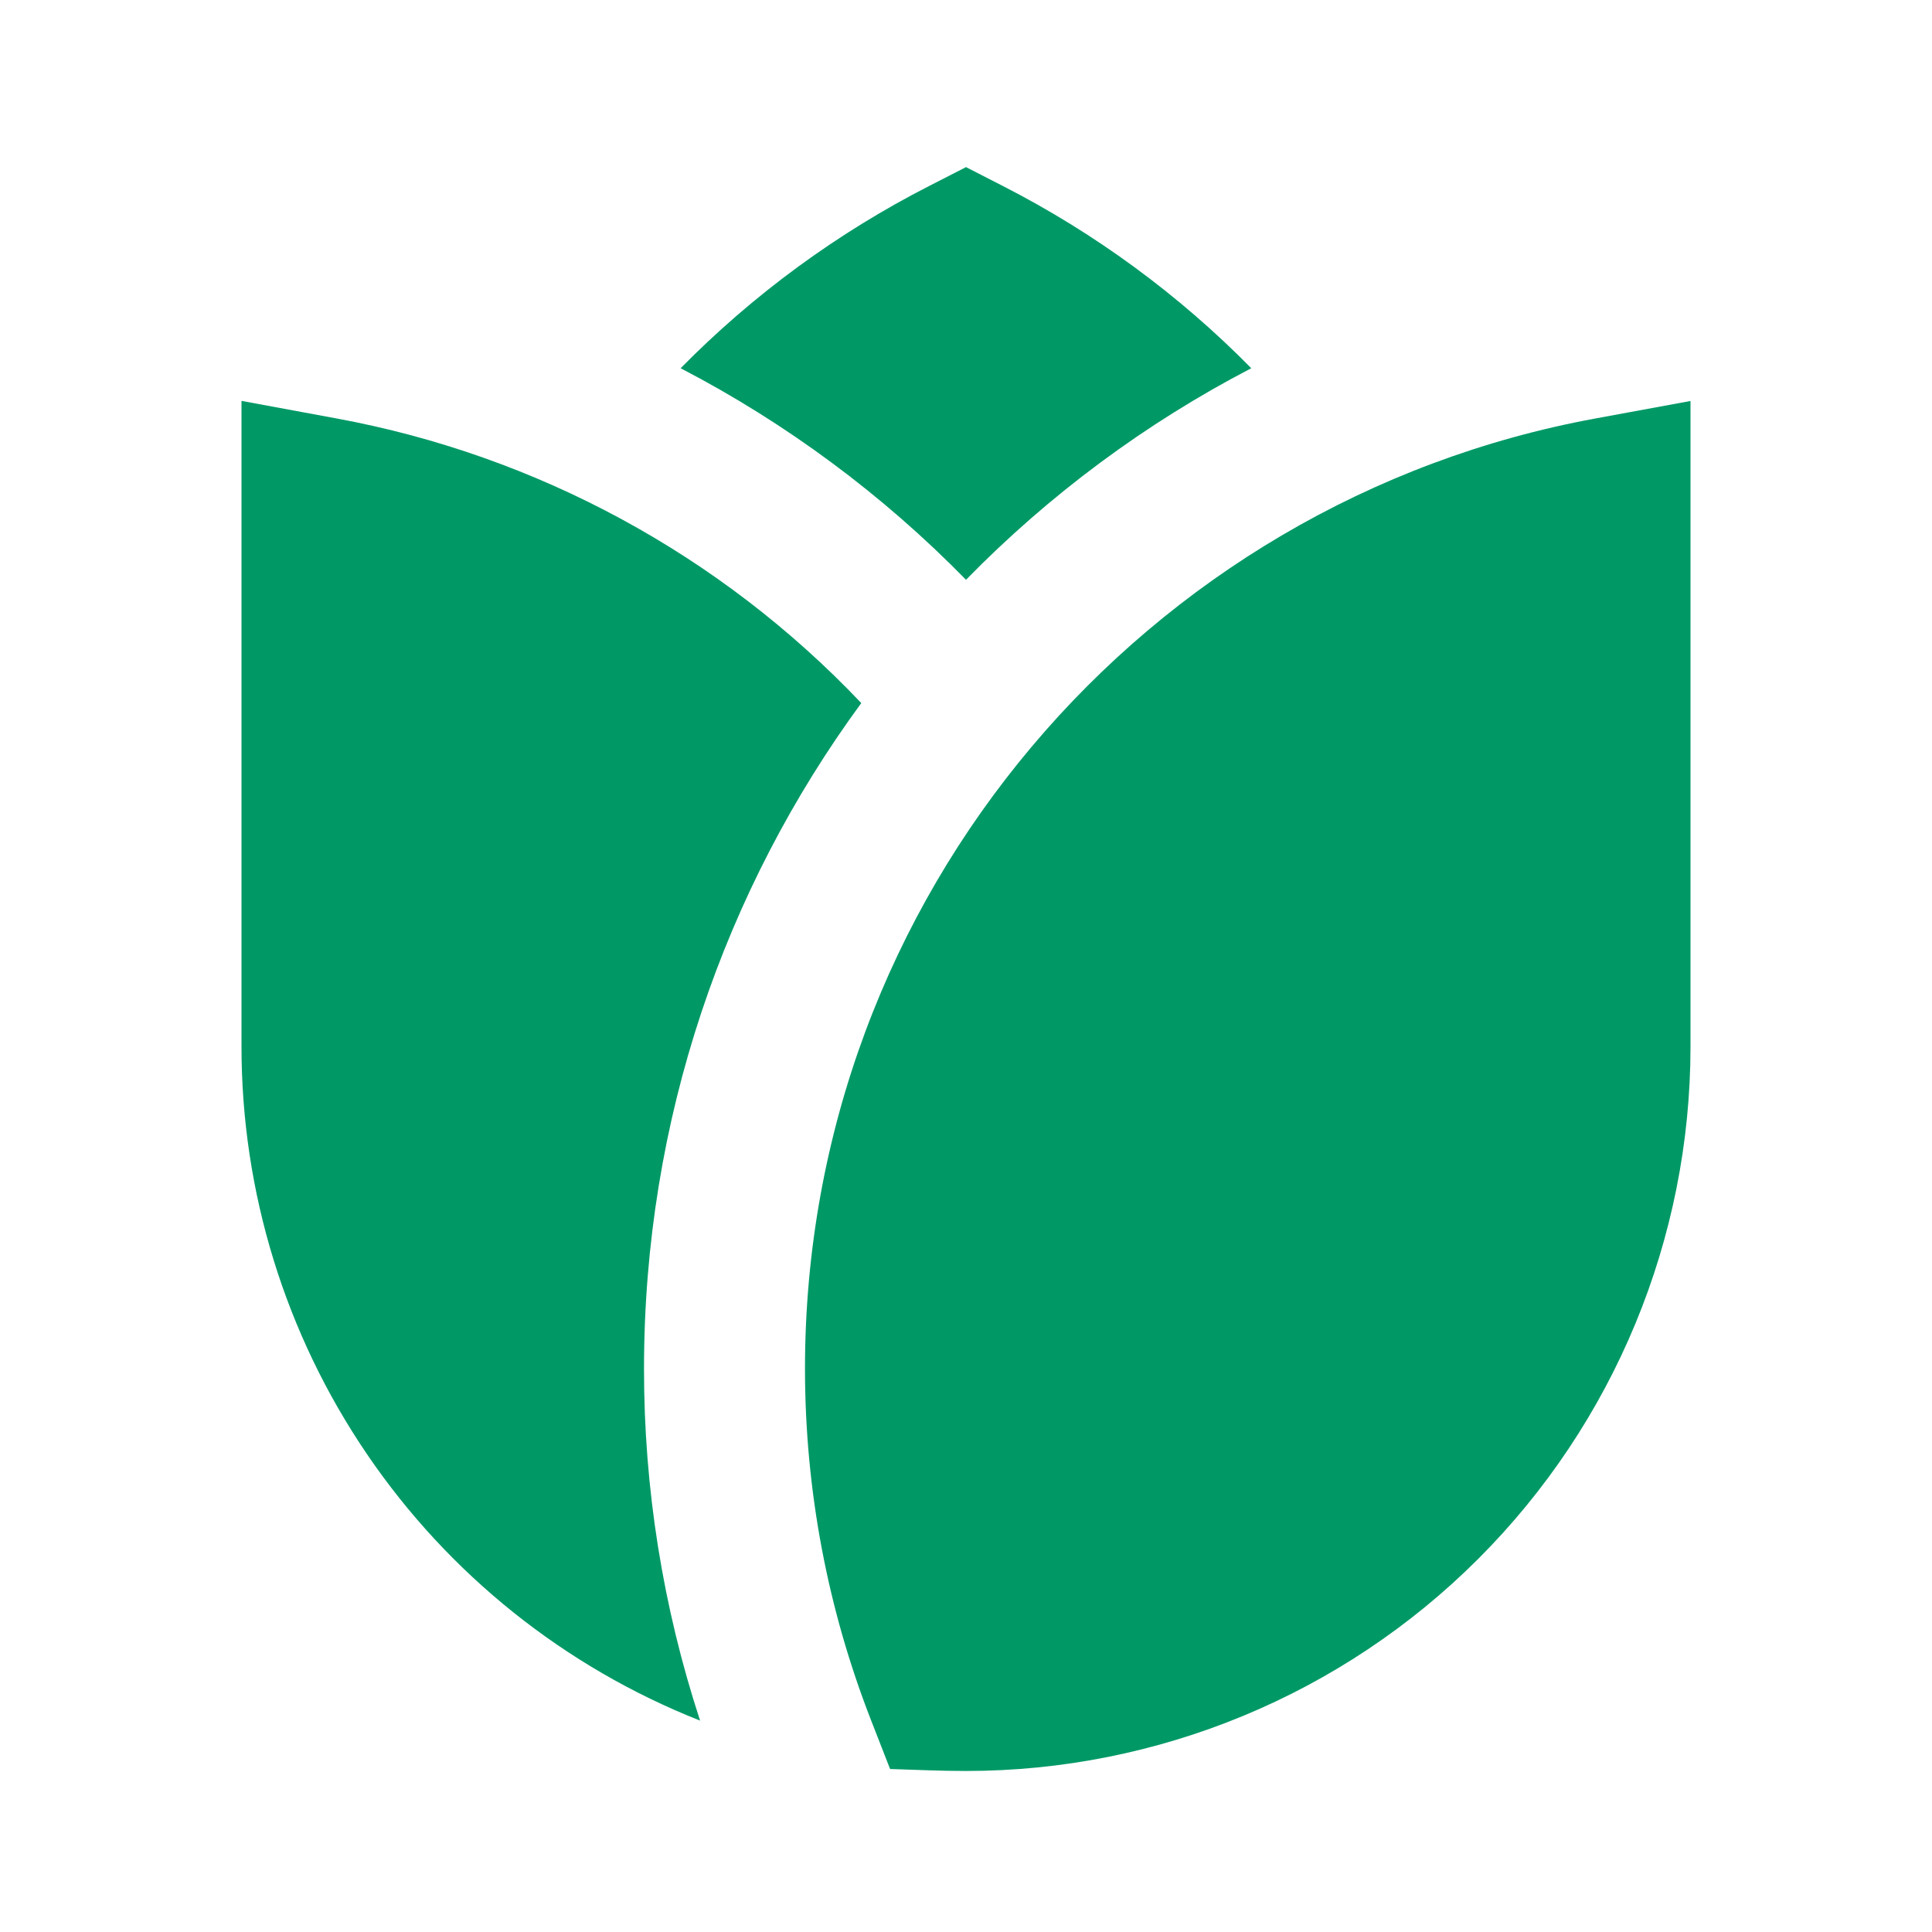 <svg width="44" height="44" viewBox="0 0 44 44" fill="none" xmlns="http://www.w3.org/2000/svg">
<path d="M22.834 4.233L22 3.806L21.166 4.233C19.067 5.305 17.155 6.707 15.501 8.386C17.908 9.638 20.102 11.264 22 13.204C23.898 11.264 26.09 9.638 28.497 8.386C26.844 6.707 24.932 5.305 22.834 4.233ZM19.615 16.012C16.418 12.642 12.234 10.372 7.665 9.53L5.5 9.13V23.833C5.499 27.145 6.495 30.38 8.358 33.118C10.22 35.856 12.864 37.97 15.944 39.186C15.096 36.597 14.664 33.891 14.667 31.167C14.667 25.498 16.502 20.258 19.615 16.012ZM38.5 9.132L36.337 9.53C26.092 11.411 18.333 20.381 18.333 31.167C18.333 33.983 18.865 36.679 19.831 39.16L20.271 40.288C20.847 40.306 21.424 40.333 22 40.333C26.376 40.333 30.573 38.595 33.667 35.501C36.762 32.406 38.5 28.209 38.5 23.833V9.132Z" fill="#009966"/>
</svg>
